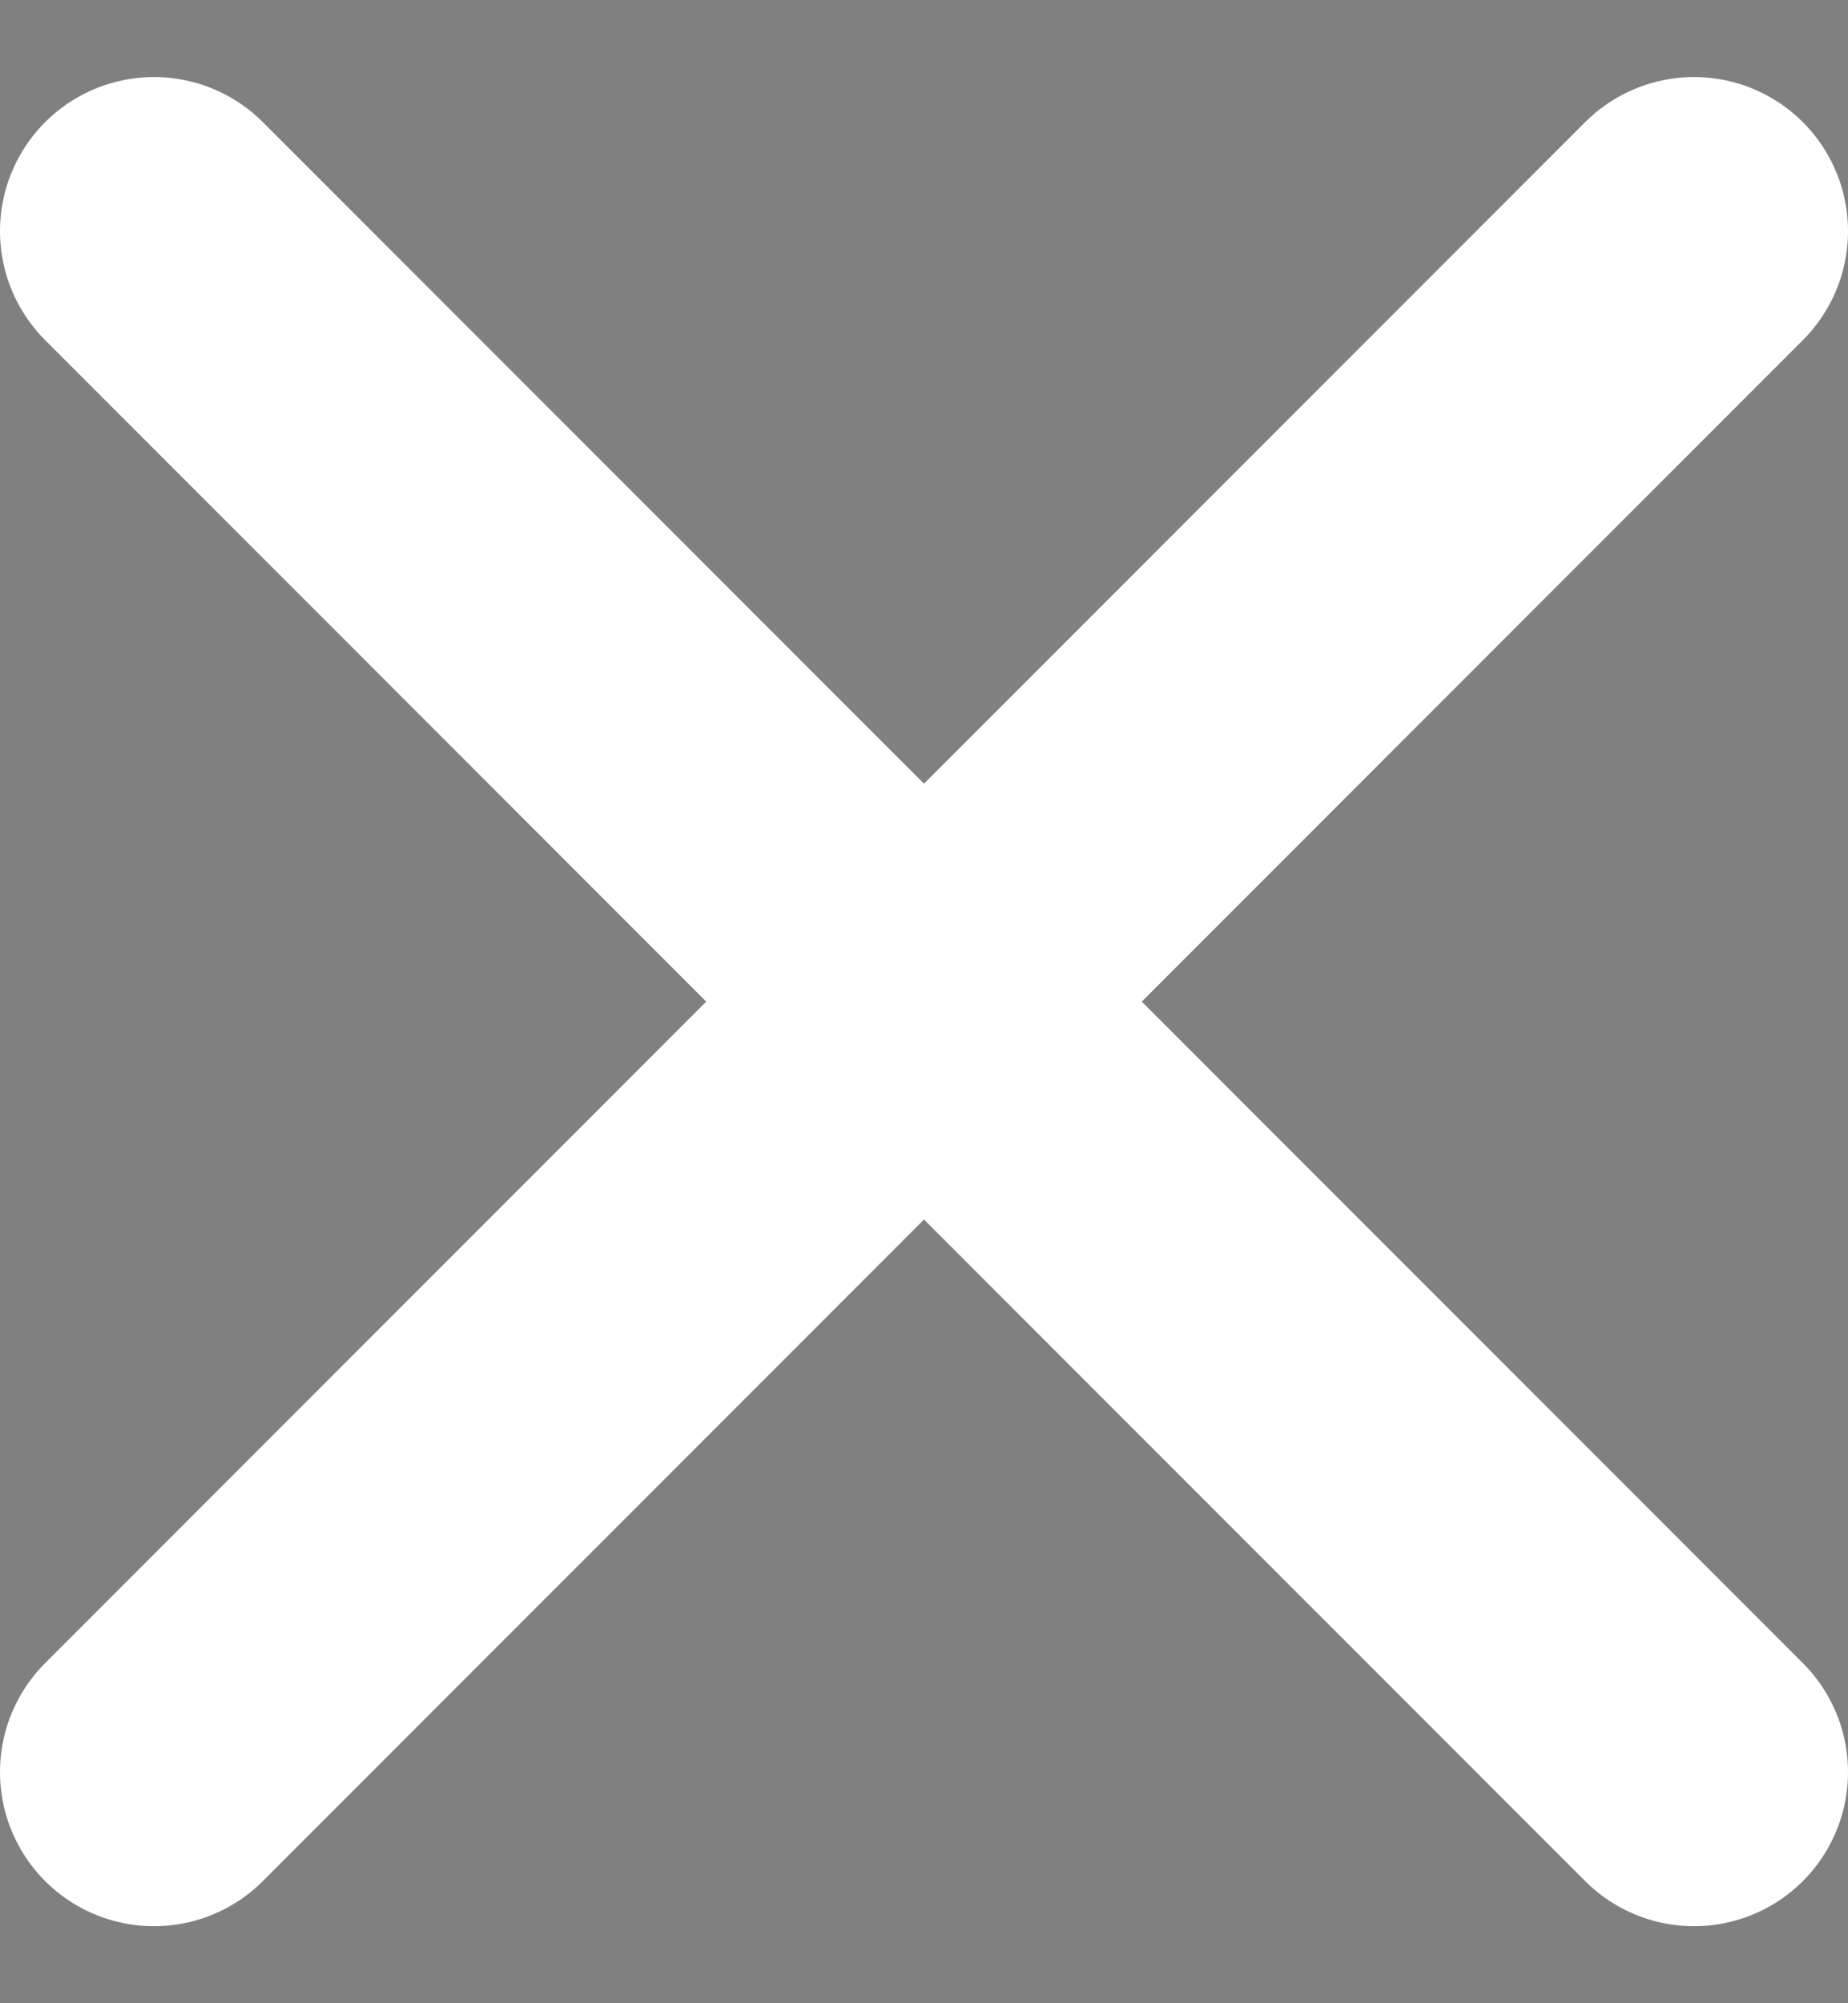 <svg width="12" height="13" viewBox="0 0 12 13" fill="none" xmlns="http://www.w3.org/2000/svg">
<rect x="0" y="0" width="12" height="13" fill="#808080" stroke="none"/>
<path d="M11 1.5L1 11.5L11 1.5ZM1 1.5L11 11.5L1 1.5Z" fill="#333333"/>
<path d="M11 1.5L1 11.5M1 1.5L11 11.5" stroke="white" stroke-width="2" stroke-linecap="round" stroke-linejoin="round"/>
</svg>

